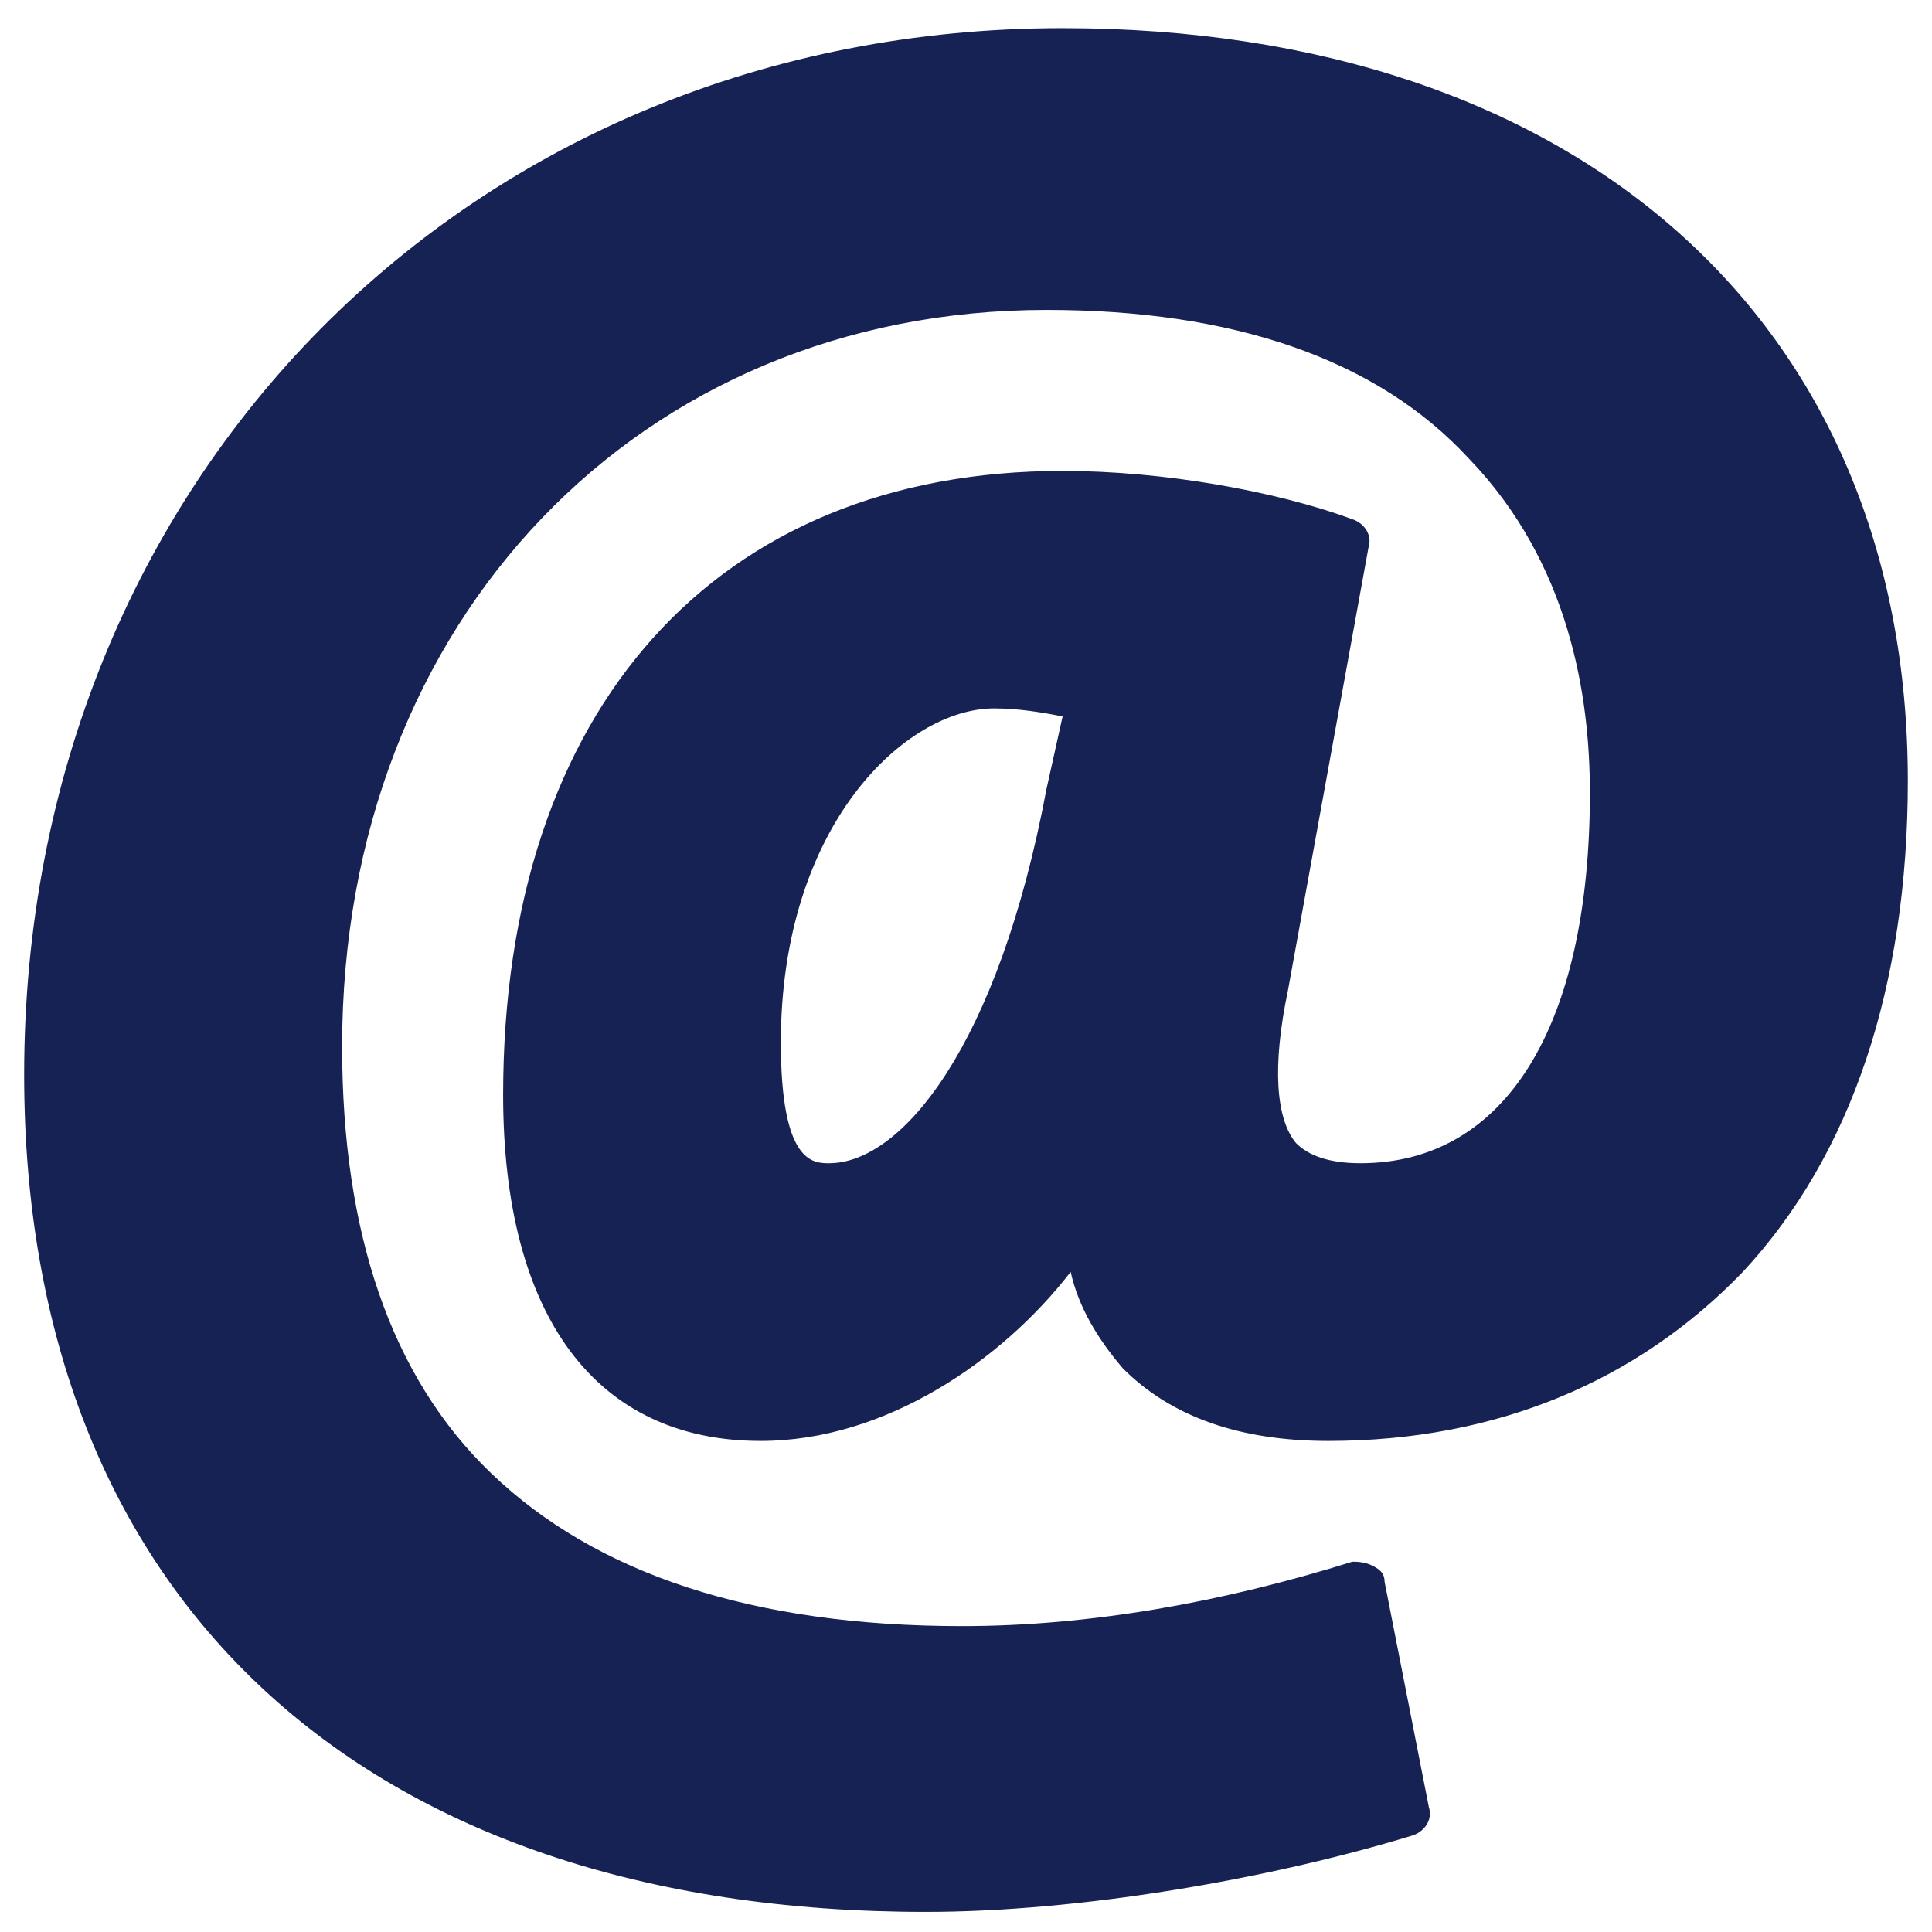 <?xml version="1.0" encoding="utf-8"?>
<!-- Generator: Adobe Illustrator 24.1.0, SVG Export Plug-In . SVG Version: 6.00 Build 0)  -->
<svg version="1.1" id="Ebene_1" xmlns="http://www.w3.org/2000/svg" xmlns:xlink="http://www.w3.org/1999/xlink" x="0px" y="0px"
	 viewBox="0 0 48 48" style="enable-background:new 0 0 48 48;" xml:space="preserve">
<style type="text/css">
	.st0{display:none;}
	.st1{fill:#172254;}
</style>
<g id="Hintergrund" class="st0">
</g>
<g id="Ebene_2_1_">
	<path class="st1" d="M26.4,0.7c-14.7,0-25.8,11.2-25.8,26c0,13,8.4,20.8,22.4,20.8c3.8,0,8.5-0.8,12.1-1.9c0.3-0.1,0.5-0.4,0.4-0.7
		l-1.1-5.6c0-0.2-0.1-0.3-0.3-0.4c-0.2-0.1-0.4-0.1-0.5-0.1c-3.2,1-6.5,1.6-9.7,1.6c-5.2,0-9.1-1.3-11.7-3.8
		c-2.5-2.4-3.7-6-3.7-10.6C8.5,15.4,15.9,7.7,26,7.7c4.6,0,8.2,1.2,10.5,3.7c2.5,2.6,3,5.9,3,8.3c0,5.8-2.1,9.2-5.7,9.2
		c-0.8,0-1.3-0.2-1.6-0.5c-0.5-0.6-0.6-1.9-0.2-3.8l2-11c0.1-0.3-0.1-0.6-0.4-0.7c-1.9-0.7-4.7-1.2-7.2-1.2
		c-8.6,0-13.9,5.9-13.9,15.5c0,5.5,2.3,8.6,6.4,8.6c3.1,0,6-2,7.7-4.2c0.2,0.9,0.7,1.7,1.3,2.4c1.2,1.2,2.9,1.8,5.1,1.8
		c4.2,0,7.7-1.5,10.3-4.2c2.7-2.9,4.1-7.1,4.1-12.2C47.4,8,39.2,0.7,26.4,0.7z M20.6,28.9c-0.4,0-1.2,0-1.2-3c0-5.4,3.1-8.3,5.3-8.3
		c0.6,0,1.2,0.1,1.7,0.2l-0.4,1.8C24.8,26,22.4,28.9,20.6,28.9z"/>
</g>
</svg>

